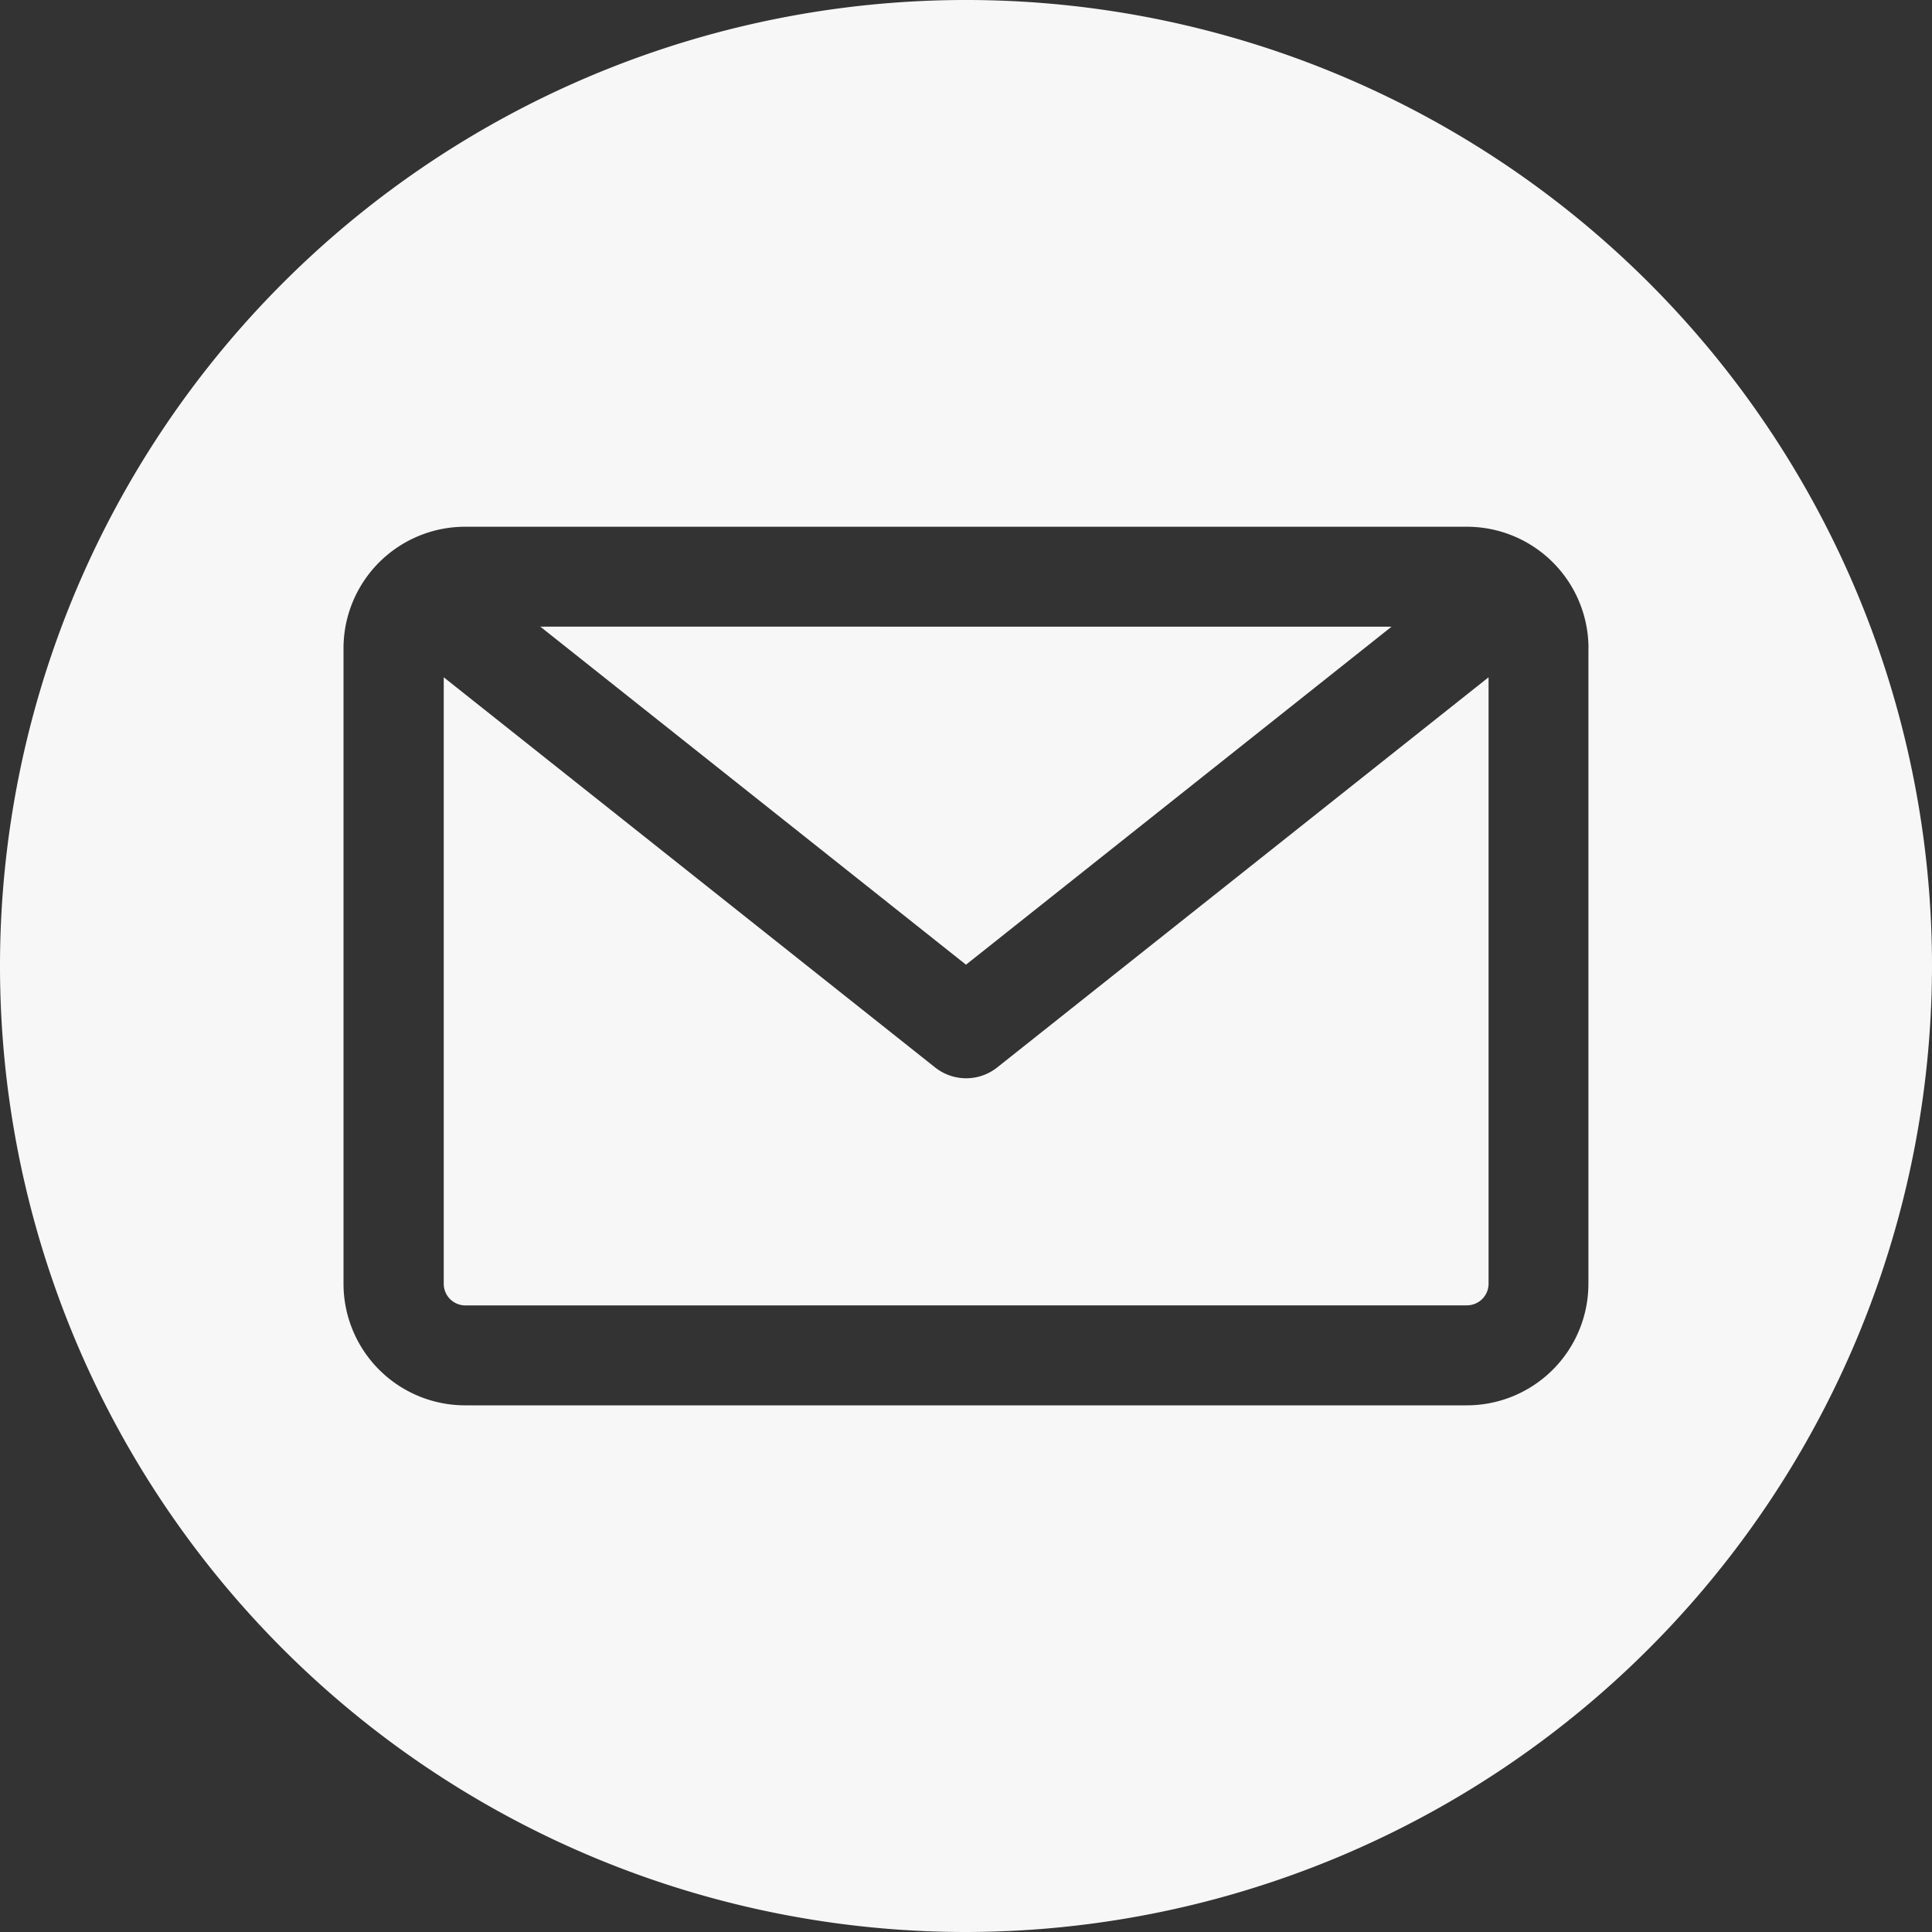 <svg xmlns="http://www.w3.org/2000/svg" width="25" height="25" viewBox="0 0 25 25">
  <rect x="0" y="0" width="25" height="25" fill="#333333" stroke="none"/>
  <path id="Path_3670" data-name="Path 3670" d="M12.5,25A12.5,12.5,0,1,1,25,12.5,12.514,12.514,0,0,1,12.5,25Zm6.482-8.109a.28.28,0,0,0,.28-.28V8.764l-6.36,5.05a.646.646,0,0,1-.8,0l-6.36-5.05v7.848a.28.28,0,0,0,.28.28Zm-.975-8.782L12.5,12.483,6.992,8.109Zm2.547.28v8.223a1.574,1.574,0,0,1-1.573,1.573H6.018a1.574,1.574,0,0,1-1.573-1.573V8.388A1.574,1.574,0,0,1,6.018,6.816H18.982A1.574,1.574,0,0,1,20.555,8.388Z" fill="#f7f7f7" fill-rule="evenodd"/>
</svg>
